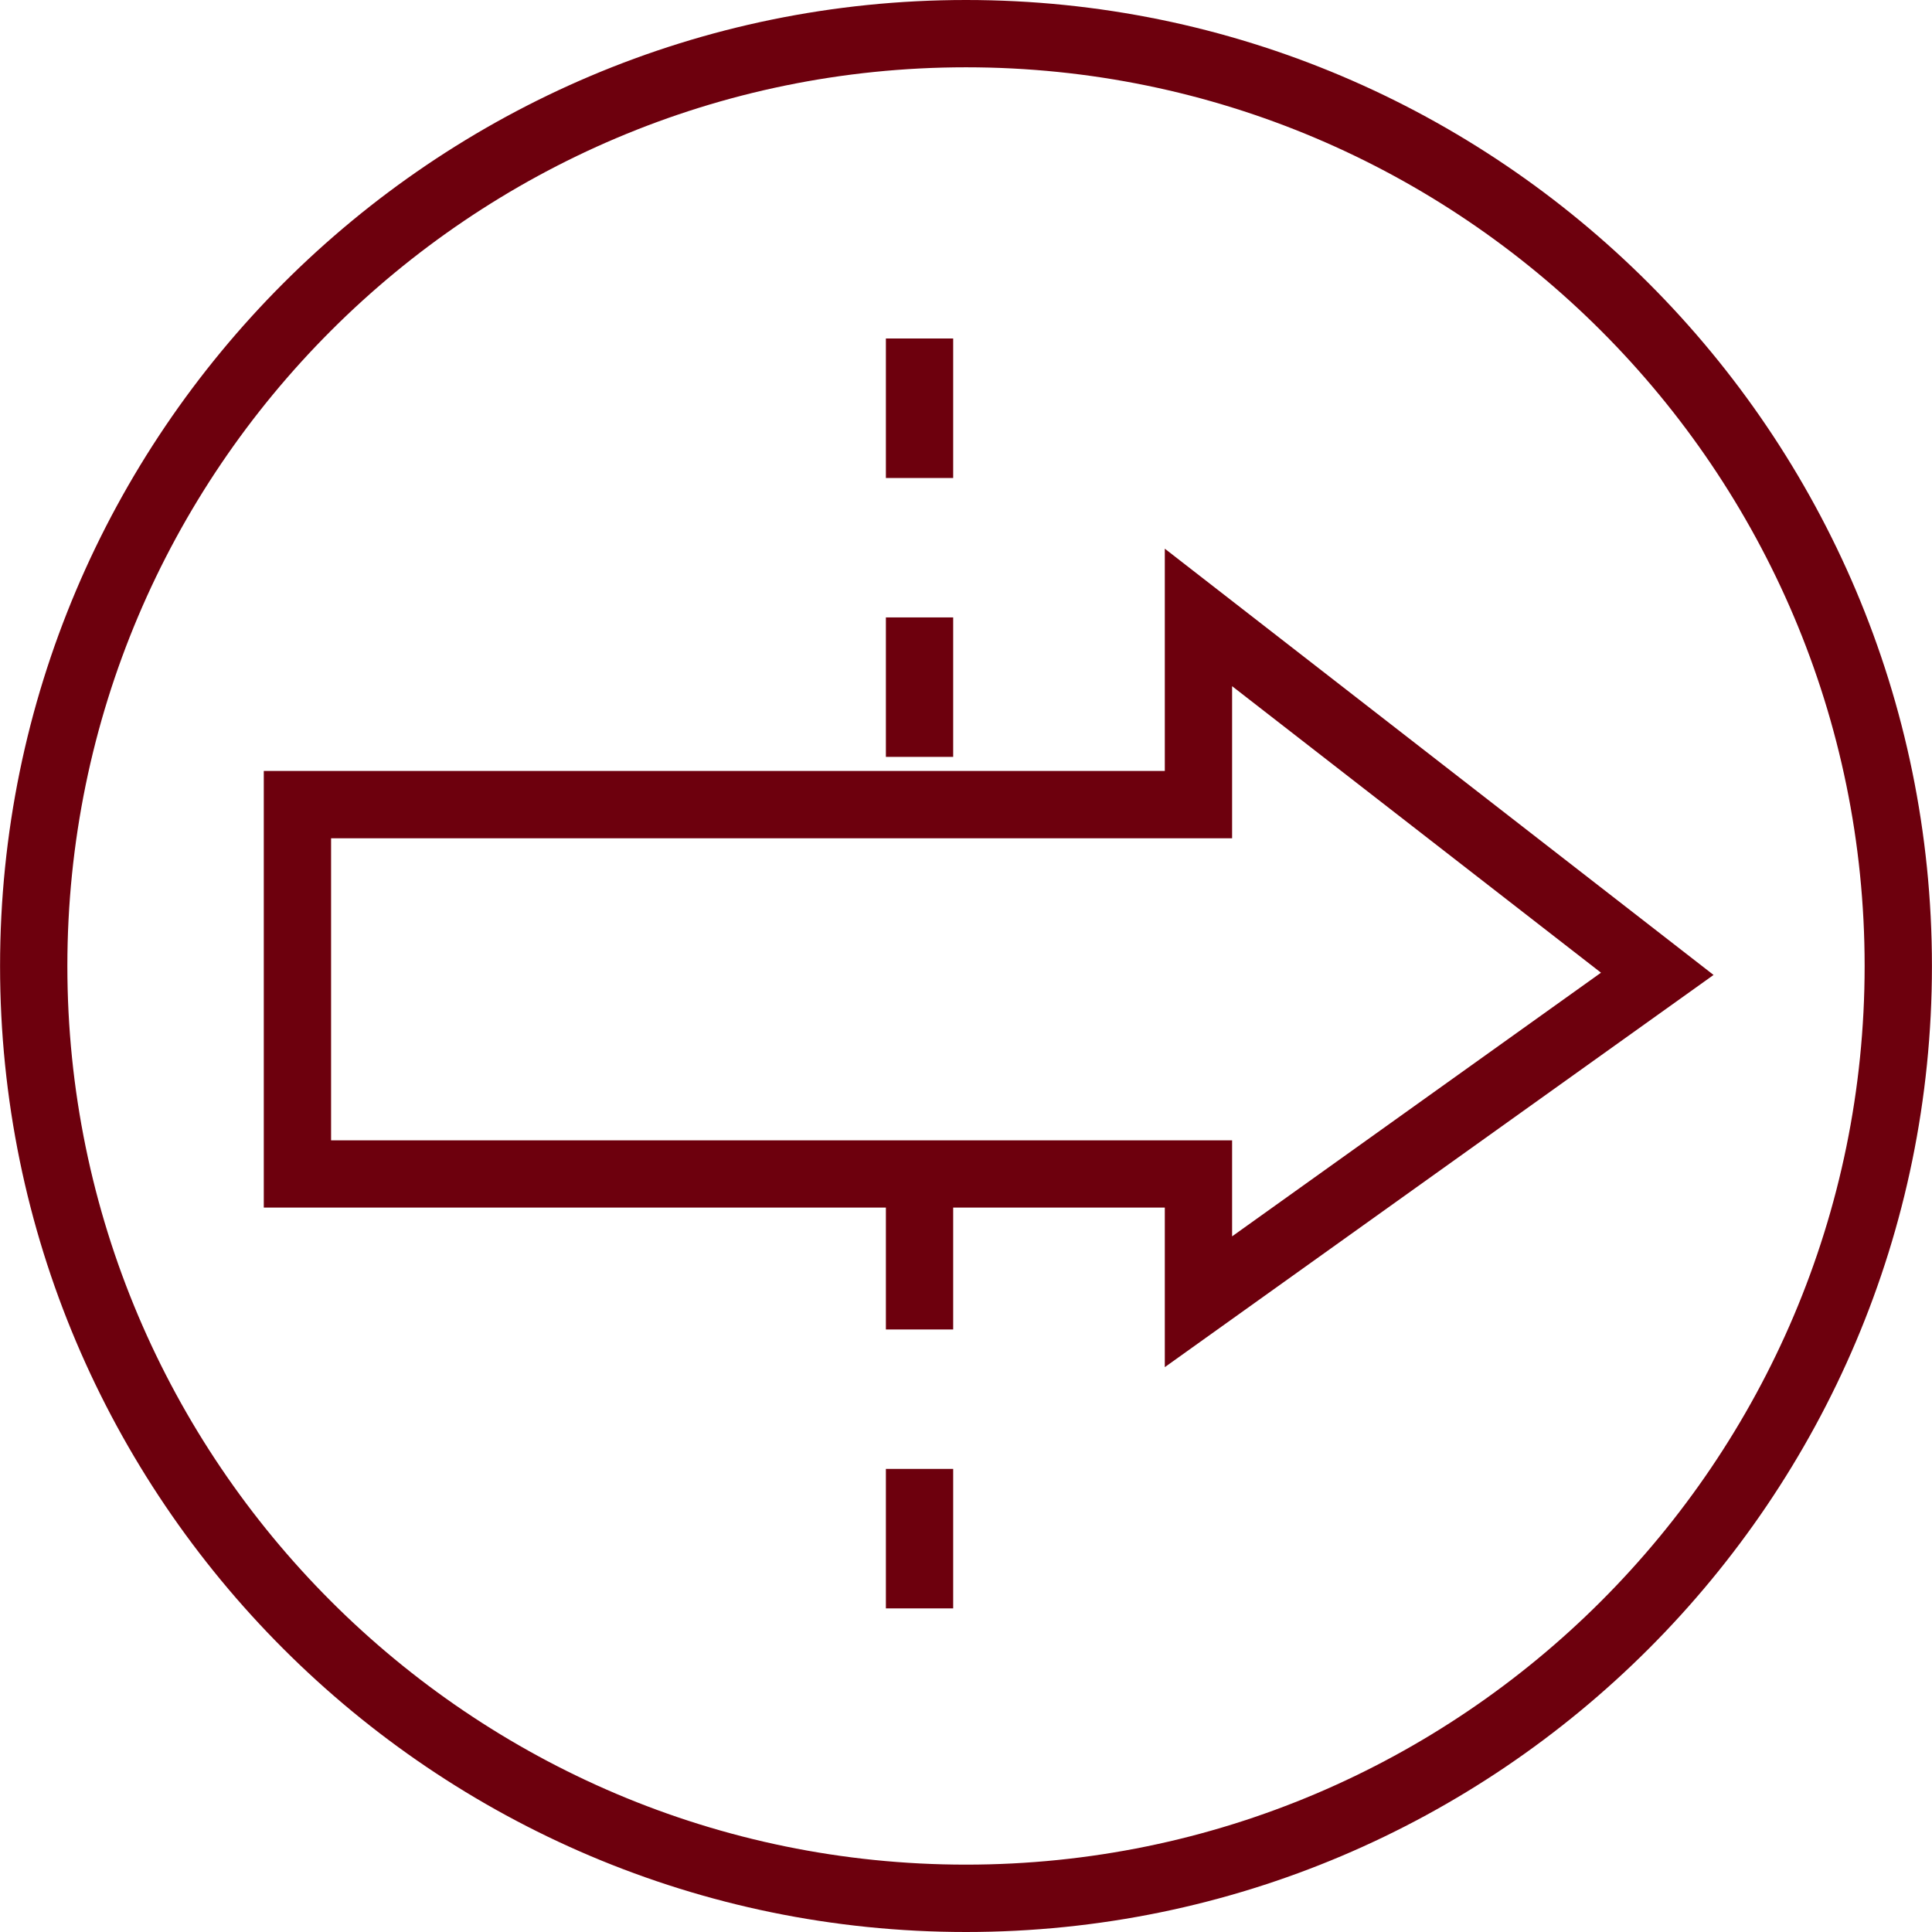 <?xml version="1.0" encoding="UTF-8"?>
<!-- Generator: Adobe Illustrator 25.4.1, SVG Export Plug-In . SVG Version: 6.00 Build 0)  -->
<svg xmlns="http://www.w3.org/2000/svg" xmlns:xlink="http://www.w3.org/1999/xlink" version="1.1" id="Layer_1" x="0px" y="0px" viewBox="0 0 30 30" style="enable-background:new 0 0 30 30;" xml:space="preserve">
<style type="text/css">
	.st0{fill:#6D000D;}
	.st1{fill:#404545;}
</style>
<g>
	<path class="st0" d="M15,1.045c-7.695,0-13.954,6.26-13.954,13.955c0,7.694,6.259,13.954,13.954,13.954   c7.695,0,13.954-6.26,13.954-13.954C28.954,7.306,22.695,1.045,15,1.045 M15,30C6.729,30,0.001,23.271,0.001,15.001   C0.001,6.73,6.729,0,15,0s14.999,6.73,14.999,15.001C29.999,23.271,23.271,30,15,30"></path>
	<path class="st0" d="M5.141,17.707h13.991v1.491l5.728-4.094l-5.728-4.449v2.362H5.141V17.707z M18.087,21.229v-2.478H4.096v-6.78   h13.991V8.52l8.521,6.619L18.087,21.229z"></path>
	<path class="st0" d="M14.801,7.422h-1.045V5.256h1.045V7.422z M14.801,11.753h-1.045V9.587h1.045V11.753z"></path>
	<path class="st0" d="M14.801,20.644h-1.045v-2.166h1.045V20.644z M14.801,24.975h-1.045v-2.166h1.045V24.975z"></path>
</g>
</svg>
